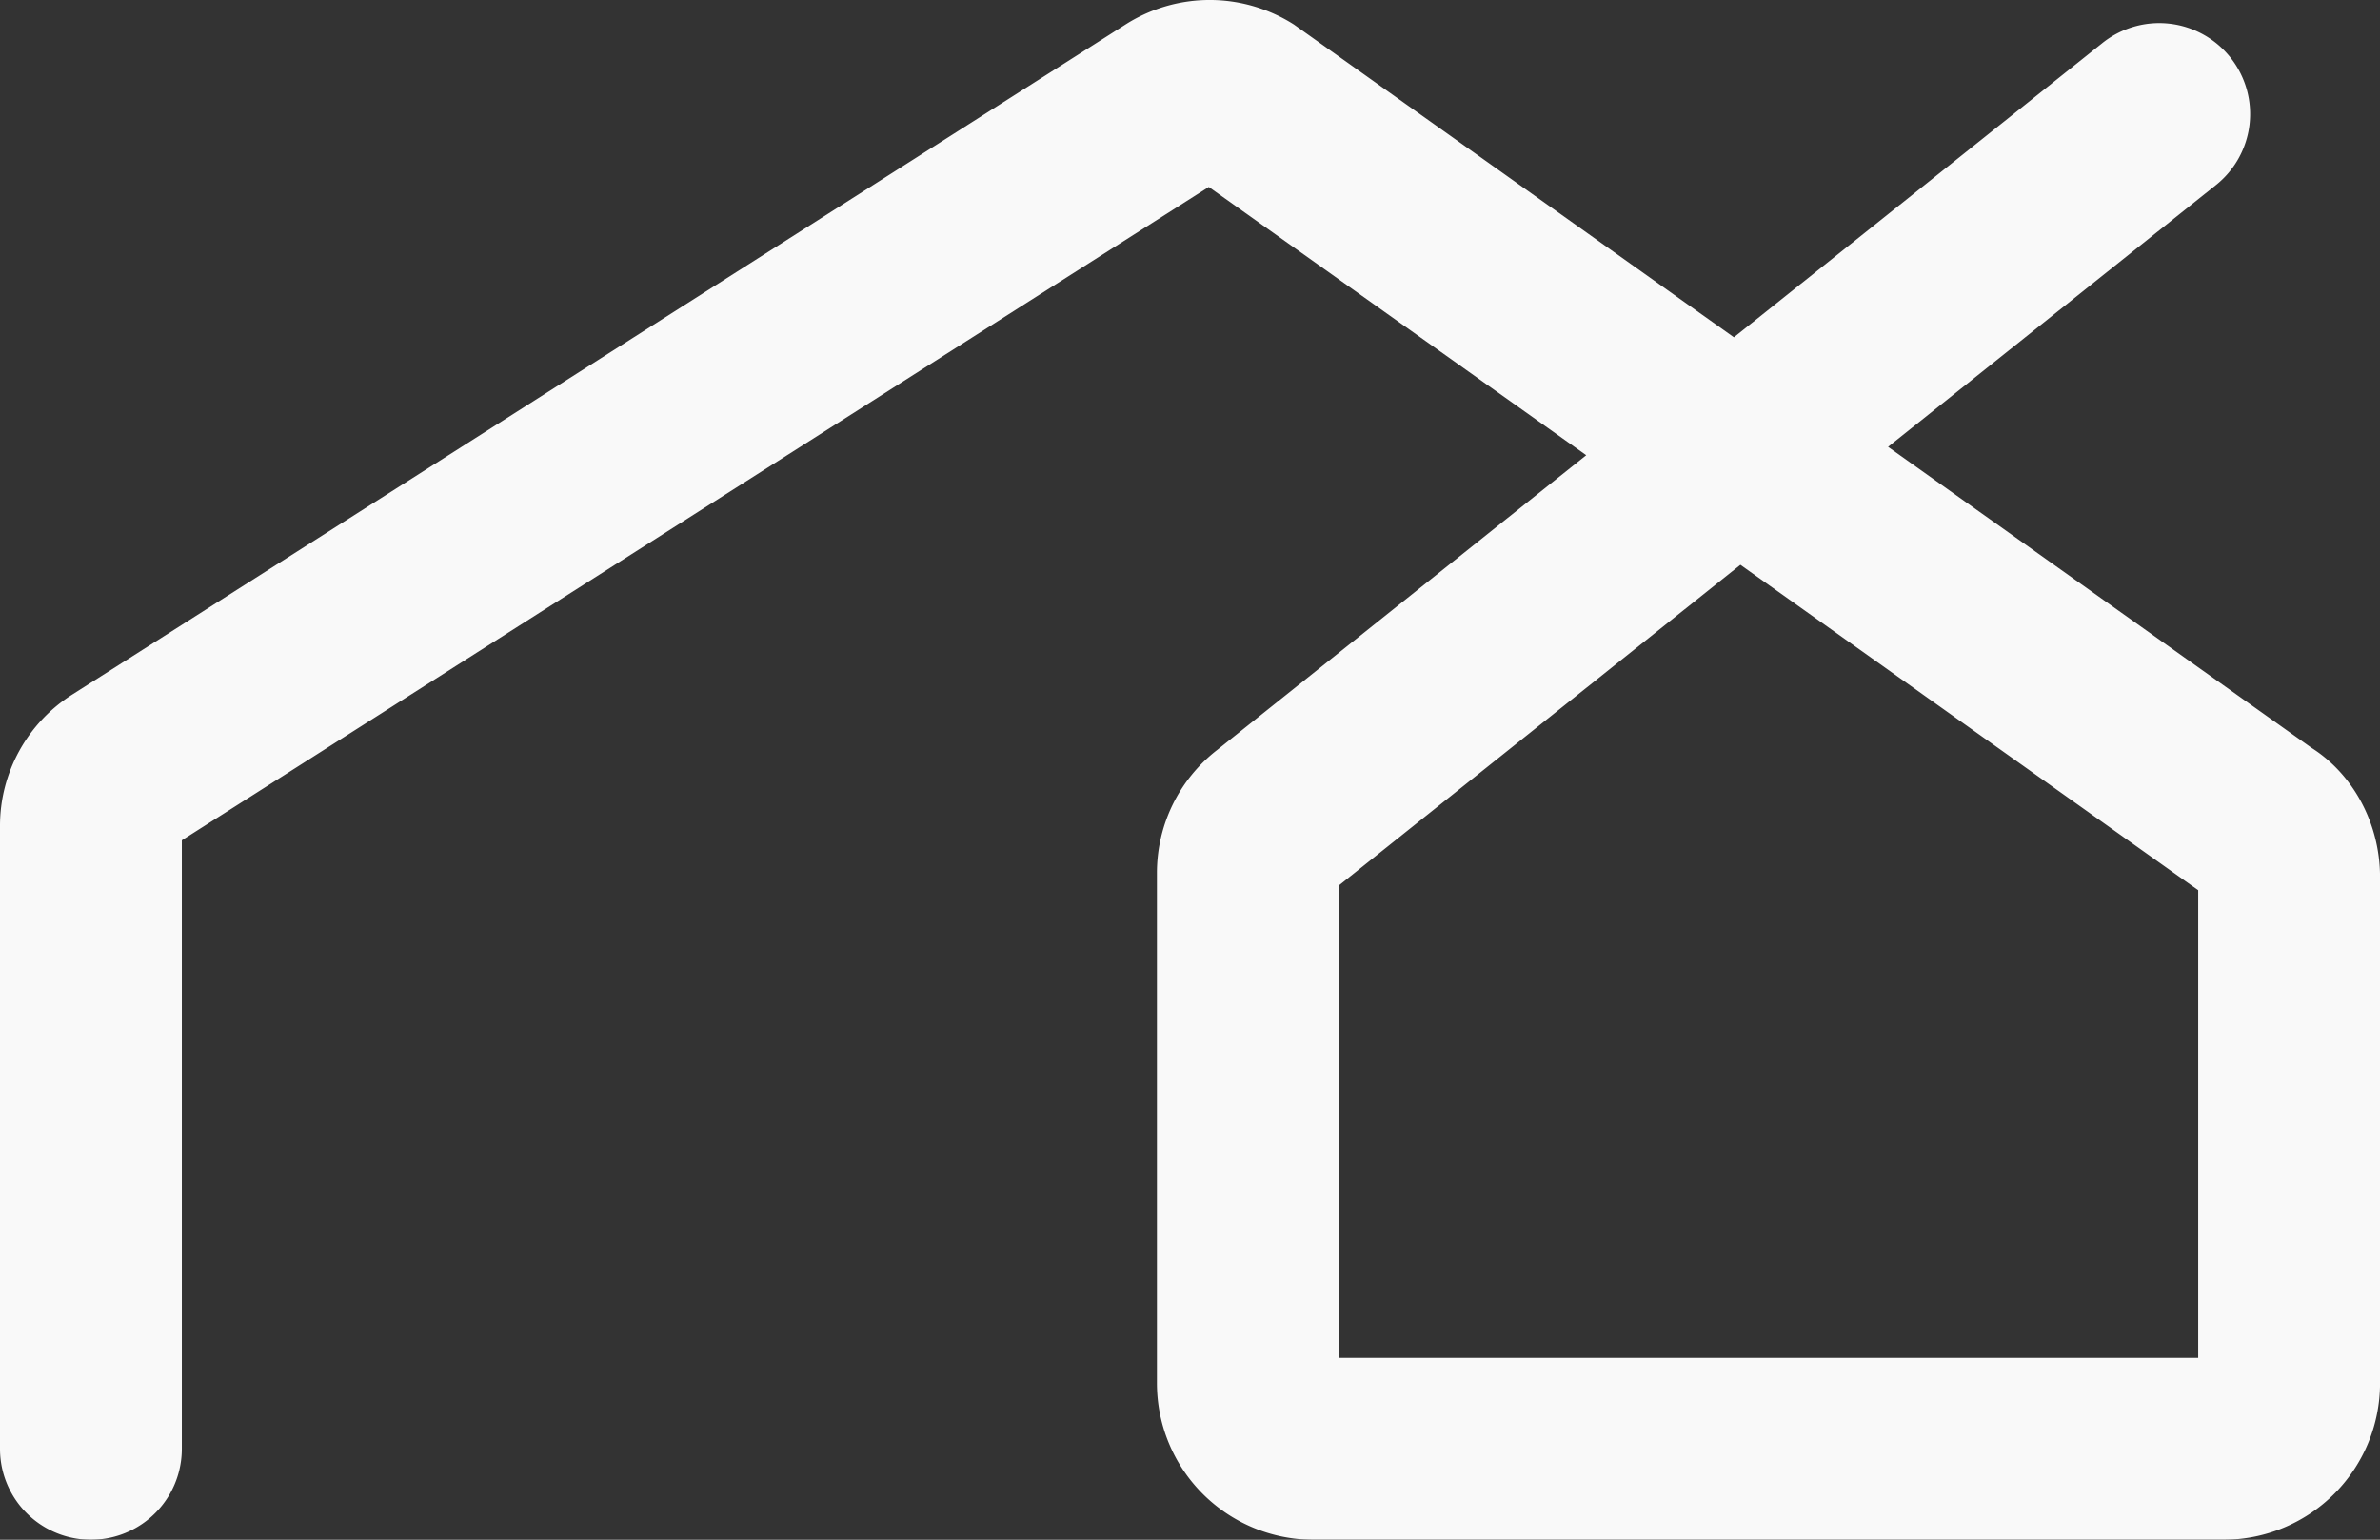 <svg xmlns="http://www.w3.org/2000/svg" xmlns:xlink="http://www.w3.org/1999/xlink" width="932.805" height="603.616" viewBox="0 0 932.805 603.616"><rect x="0" y="0" width="932.805" height="603.616" fill="#333333" stroke="none"/><defs><clipPath id="clip-path"><rect id="Rectangle_8" data-name="Rectangle 8" width="932.805" height="603.616" fill="#f9f9f9"></rect></clipPath></defs><g id="Group_5" data-name="Group 5" transform="translate(0 0)" opacity="0.997"><g id="Group_3" data-name="Group 3" transform="translate(0 0)" clip-path="url(#clip-path)"><path id="Path_19" data-name="Path 19" d="M871.538,603.614H514.71a61.356,61.356,0,0,1-61.267-61.285v-200a60.95,60.95,0,0,1,23.625-48.343L621.7,178.457,473.769,73.292,71.269,329.419V567.98A35.634,35.634,0,1,1,0,567.98V323.934a60.933,60.933,0,0,1,28.429-51.713L441.218,9.552a61.448,61.448,0,0,1,65.892.054L679.582,132.229,823.84,17.009A35.635,35.635,0,1,1,868.311,72.7L740.006,175.177,905.989,293.193c16.24,10.307,26.833,29.612,26.833,50.655V542.33a61.36,61.36,0,0,1-61.285,61.285M524.712,532.345H861.554V348.975L682.127,221.423,524.712,347.147ZM865.336,351.682c.269.2.538.394.825.591ZM521.36,349.818l-.143.125.143-.125" transform="translate(0 -0.005)" fill="#f9f9f9"></path></g></g></svg>
